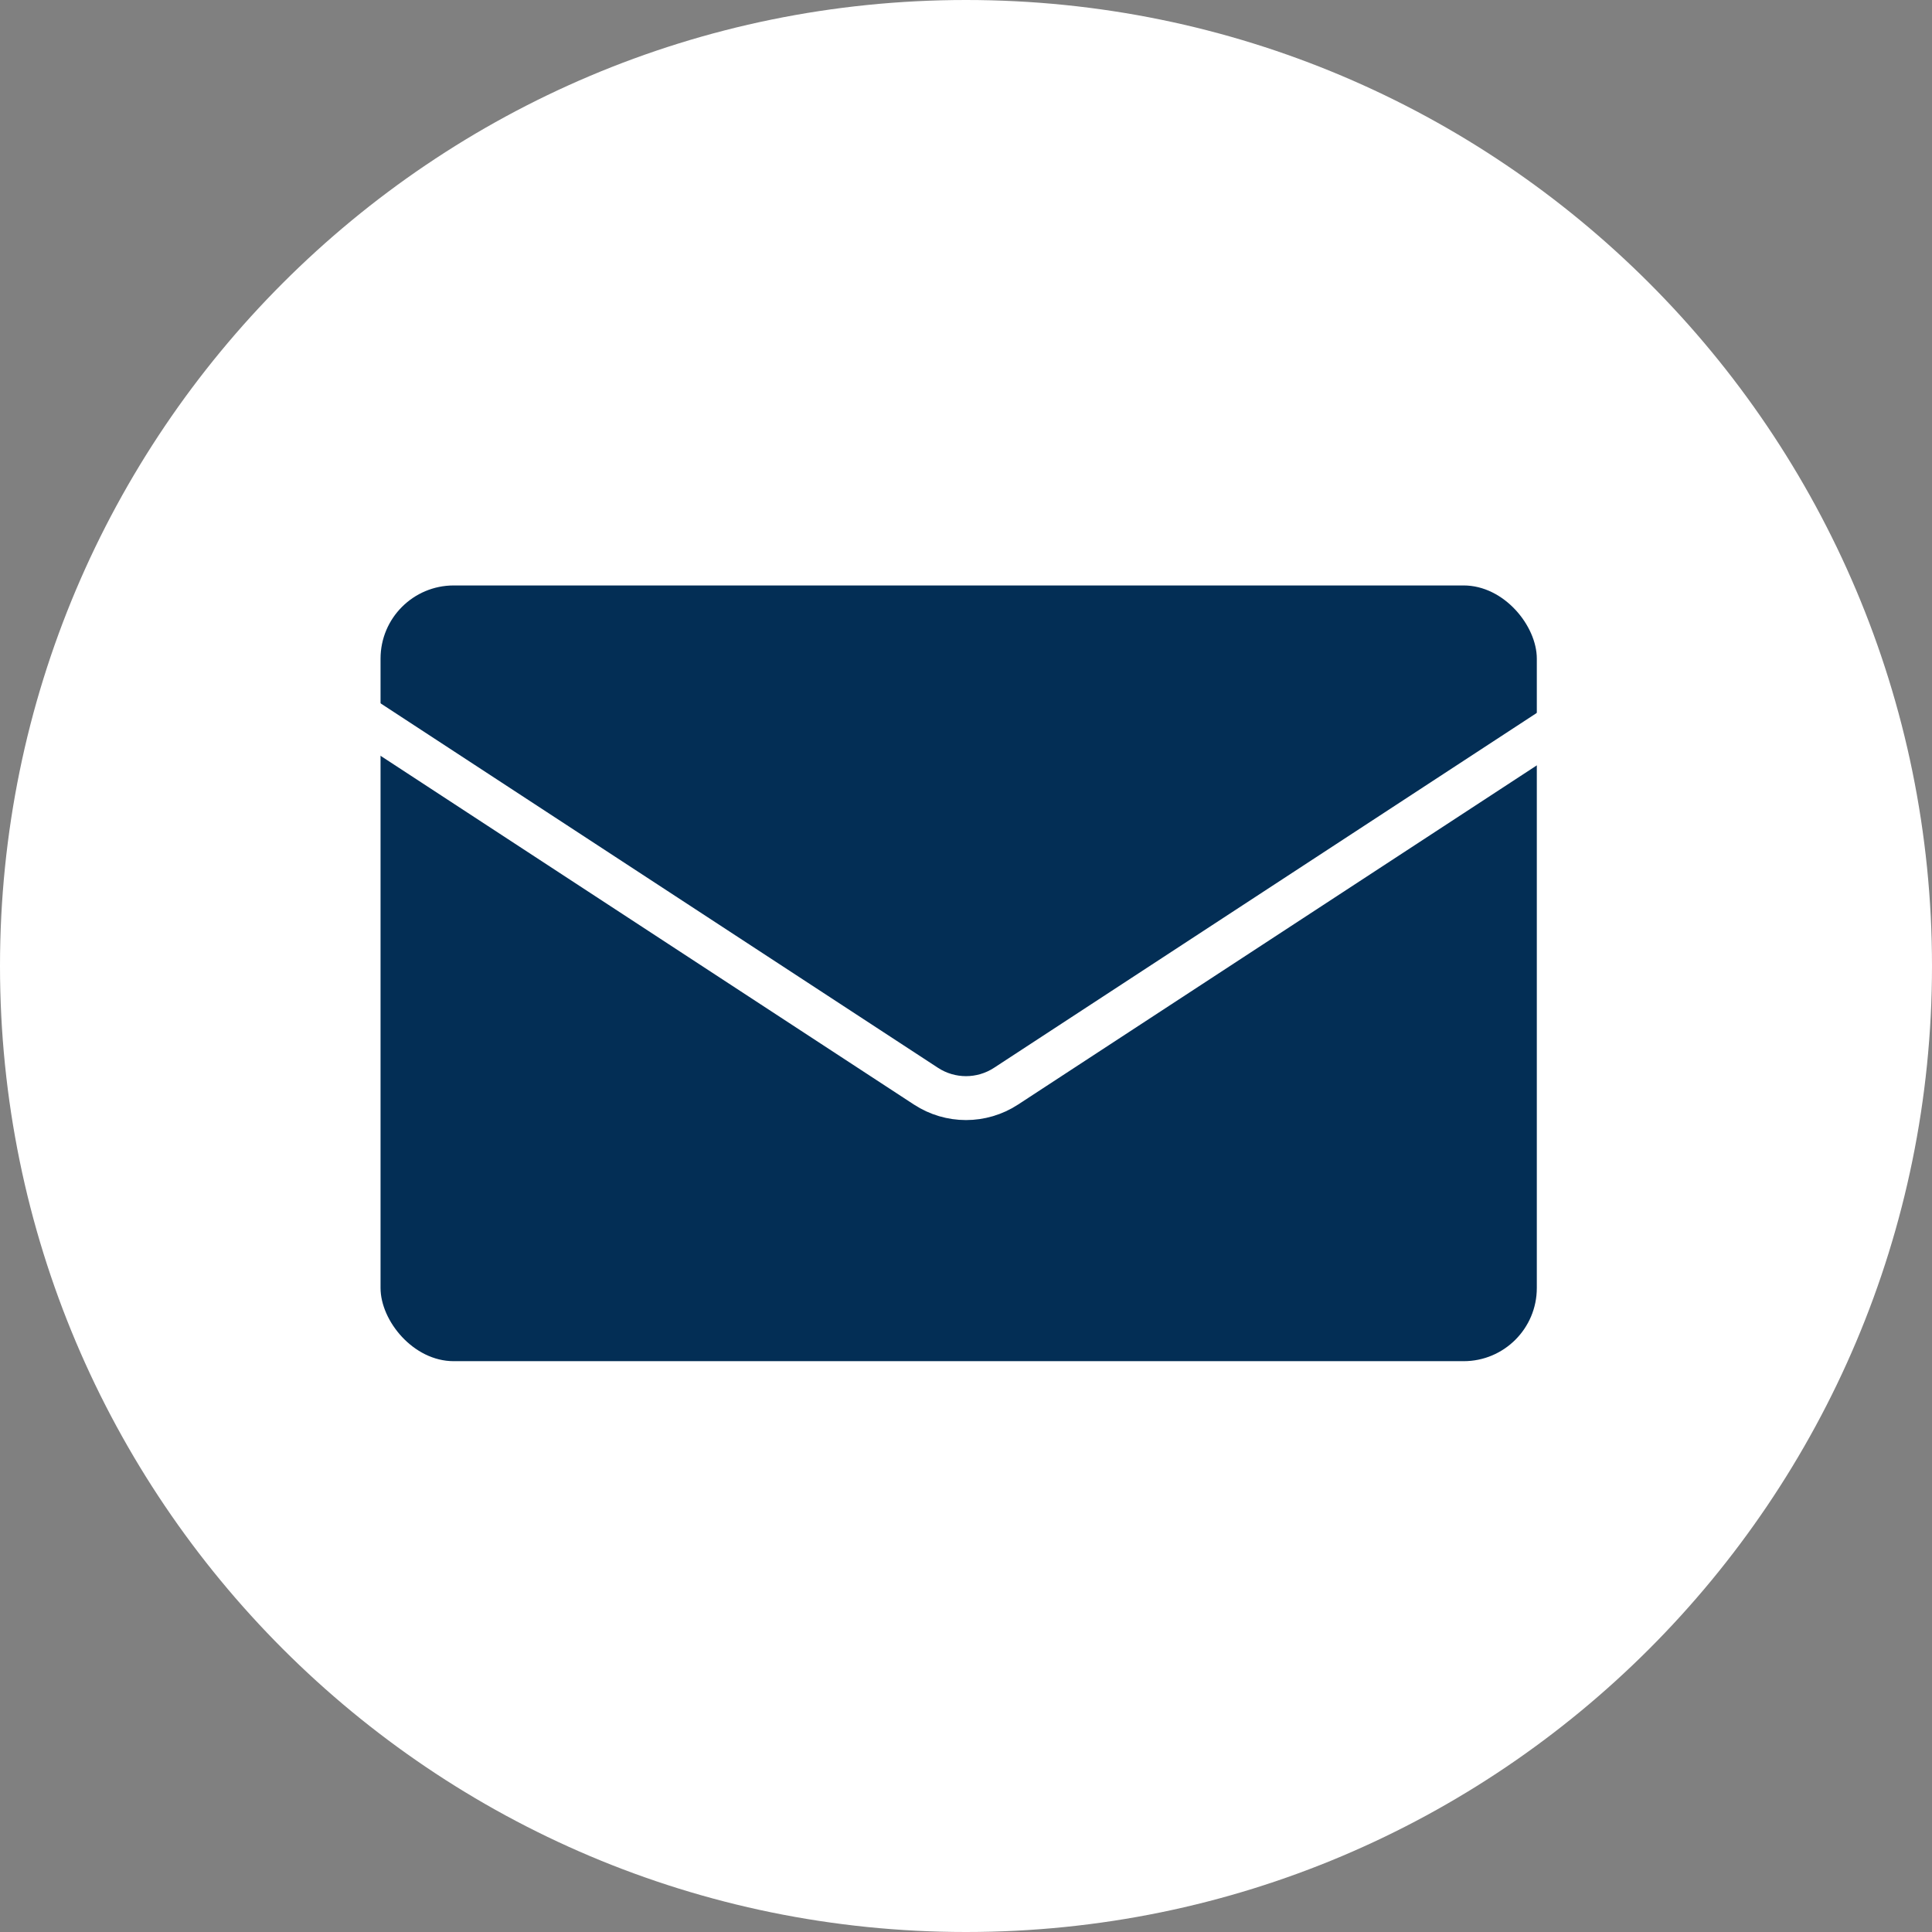 <?xml version="1.0" encoding="UTF-8"?> <svg xmlns="http://www.w3.org/2000/svg" width="132" height="132" viewBox="0 0 132 132" fill="none"><rect x="0" y="0" width="132" height="132" fill="#808080" stroke="none"/><g clip-path="url(#clip0_4828_5520)"><path d="M132 66C132 29.549 102.451 0 66 0C29.549 0 0 29.549 0 66C0 102.451 29.549 132 66 132C102.451 132 132 102.451 132 66Z" fill="white"></path><rect x="26" y="40" width="79" height="53" rx="5" fill="#032E55"></rect><path d="M14 42L63.264 74.211C64.926 75.298 67.074 75.298 68.736 74.211L118 42" stroke="white" stroke-width="3"></path></g><defs><clipPath id="clip0_4828_5520"><rect width="132" height="132" fill="white"></rect></clipPath></defs></svg> 